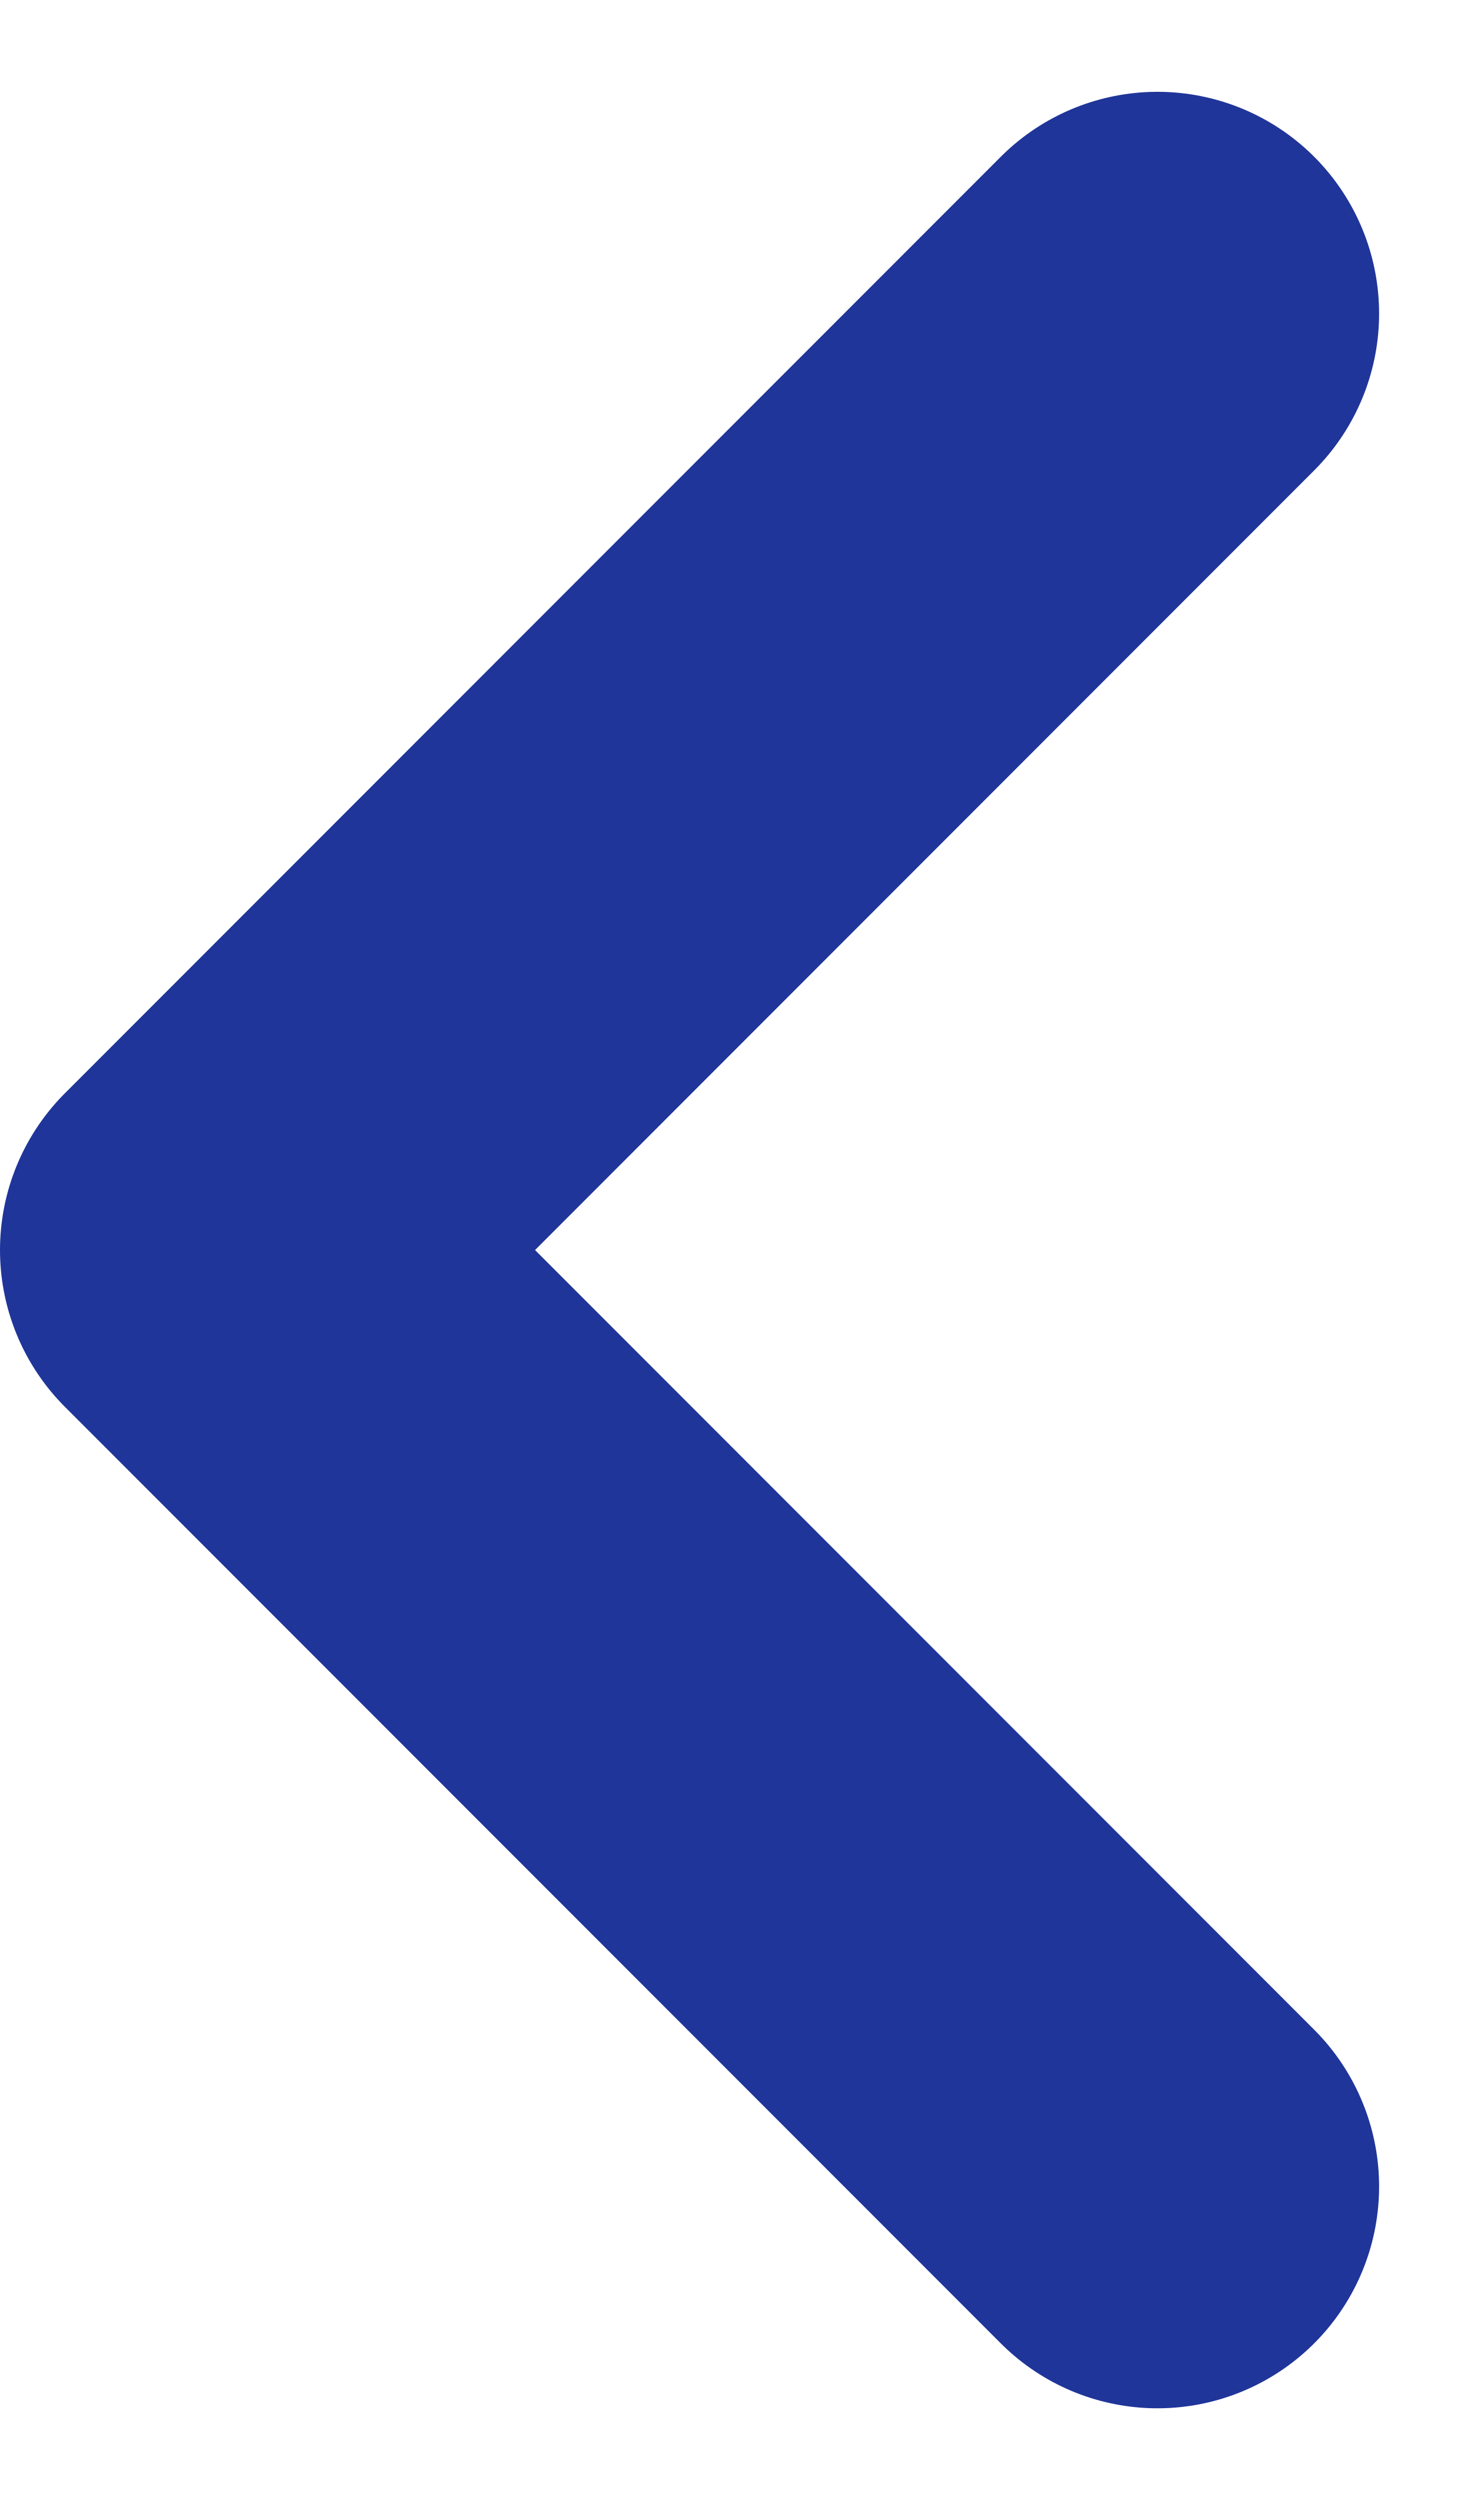 <svg xmlns="http://www.w3.org/2000/svg" width="9.956" height="16.911" viewBox="0 0 9.956 16.911">
  <path id="Caminho_164" data-name="Caminho 164" d="M2141,340.625l-6.334,6.334,6.334,6.334" transform="translate(-2133.166 -338.504)" fill="none" stroke="#1f3599" stroke-linecap="round" stroke-linejoin="round" stroke-width="3"/>
</svg>
